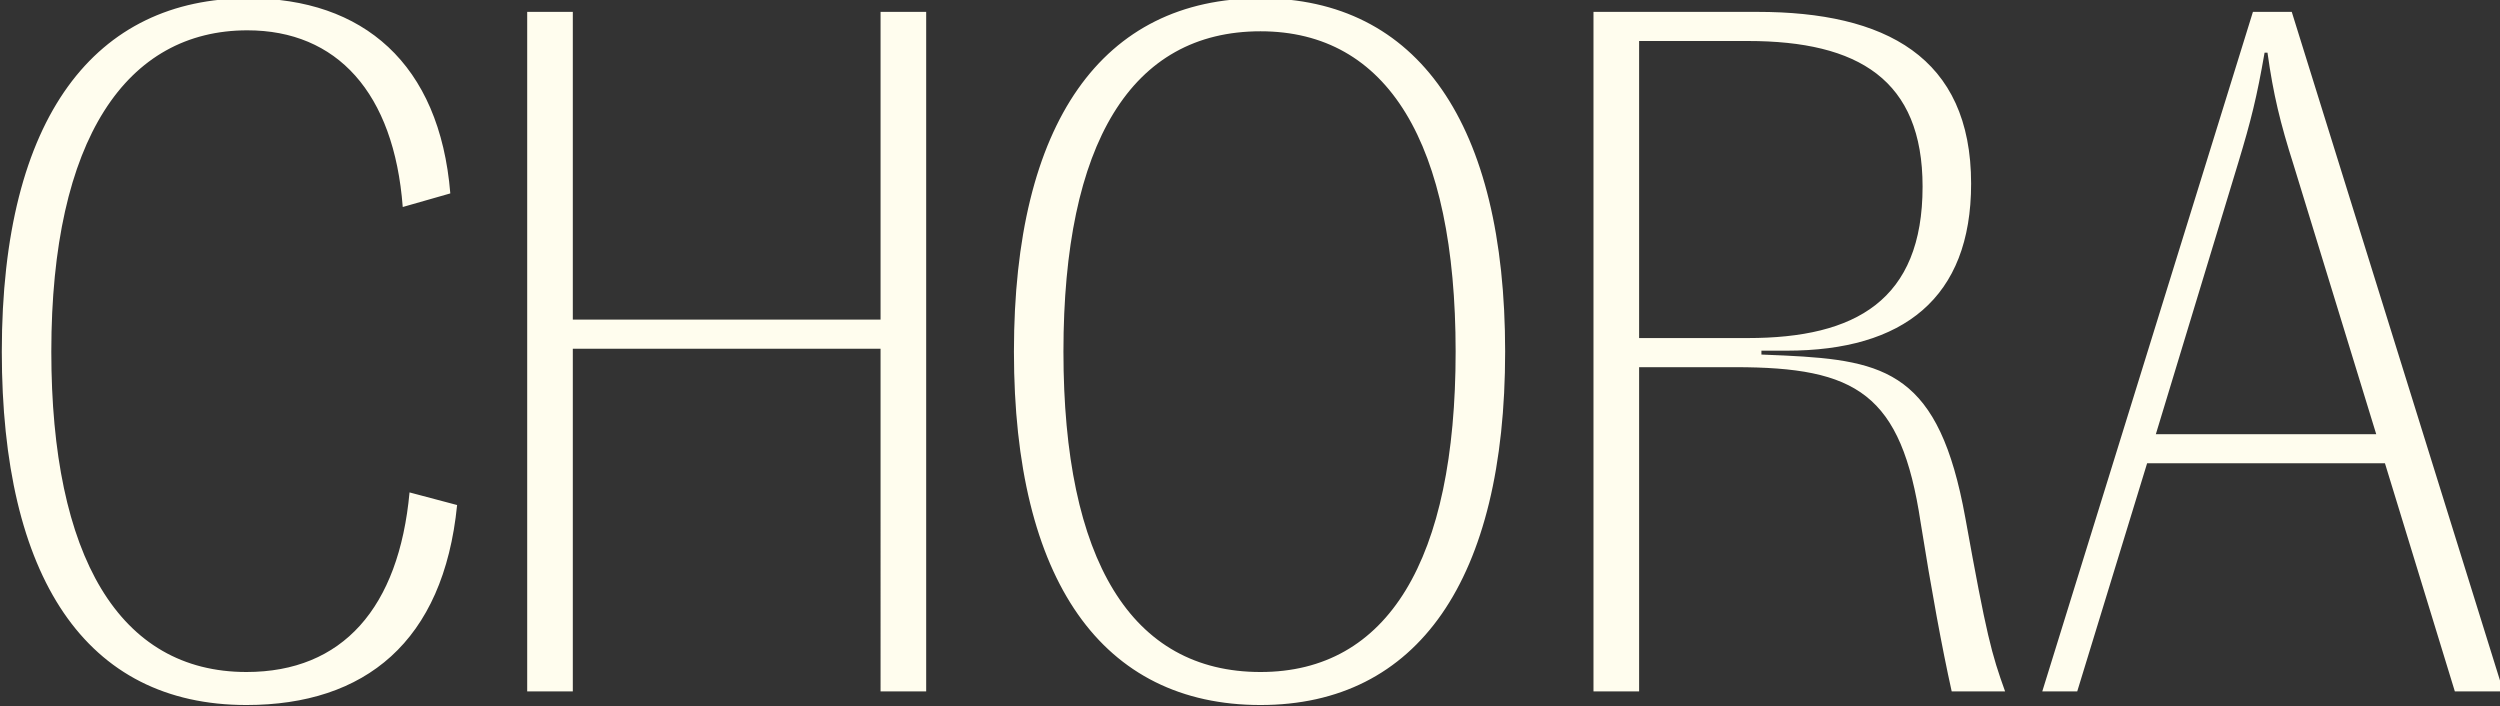 <?xml version="1.0" encoding="UTF-8" standalone="no"?>
<!-- Created with Inkscape (http://www.inkscape.org/) -->

<svg
   xmlns:dc="http://purl.org/dc/elements/1.1/"
   xmlns:cc="http://creativecommons.org/ns#"
   xmlns:rdf="http://www.w3.org/1999/02/22-rdf-syntax-ns#"
   xmlns:svg="http://www.w3.org/2000/svg"
   xmlns="http://www.w3.org/2000/svg"
   xmlns:sodipodi="http://sodipodi.sourceforge.net/DTD/sodipodi-0.dtd"
   xmlns:inkscape="http://www.inkscape.org/namespaces/inkscape"
   width="154.399mm"
   height="43.62mm"
   viewBox="0 0 154.399 43.62"
   version="1.1"
   id="svg855"
   inkscape:version="0.92.4 (5da689c313, 2019-01-14)"
   sodipodi:docname="logo.svg">
  <rect x="0" y="0" width="154.399" height="43.62" fill="#333333" stroke="none"/>
  <defs
     id="defs849">
    <clipPath
       clipPathUnits="userSpaceOnUse"
       id="clipPath20">
      <path
         d="M 0,0 H 1440 V 810 H 0 Z"
         id="path18"
         inkscape:connector-curvature="0" />
    </clipPath>
  </defs>
  <sodipodi:namedview
     id="base"
     pagecolor="#ffffff"
     bordercolor="#666666"
     borderopacity="1.0"
     inkscape:pageopacity="0.0"
     inkscape:pageshadow="2"
     inkscape:zoom="0.35"
     inkscape:cx="1726.0637"
     inkscape:cy="-731.85505"
     inkscape:document-units="mm"
     inkscape:current-layer="layer1"
     showgrid="false"
     fit-margin-top="0"
     fit-margin-left="0"
     fit-margin-right="0"
     fit-margin-bottom="0"
     inkscape:window-width="1920"
     inkscape:window-height="1045"
     inkscape:window-x="3000"
     inkscape:window-y="519"
     inkscape:window-maximized="1" />
  <g
     inkscape:label="Layer 1"
     inkscape:groupmode="layer"
     id="layer1"
     transform="translate(505.069,88.423)">
    <g
       transform="matrix(0.353,0,0,-0.353,-681.869,78.932)"
       id="g14">
      <g
         id="g16"
         clip-path="url(#clipPath20)">
        <g
           id="g22"
           transform="translate(543.967,350.747)">
          <path
             d="m 0,0 c 20.721,0 34.478,11.04 36.856,34.988 l -8.322,2.208 C 26.665,16.984 16.815,5.775 0,5.775 c -22.25,0 -34.139,20.211 -34.139,56.048 0,37.366 13.248,56.218 34.309,56.218 15.625,0 25.646,-10.87 27.175,-30.911 l 8.322,2.378 c -1.868,22.759 -15.286,34.138 -35.327,34.138 -26.666,0 -43.141,-20.551 -43.141,-61.823 C -42.801,22.419 -28.194,0 0,0 M 110.942,121.268 V 67.428 H 57.101 v 53.84 H 49.119 V 2.378 h 7.982 v 59.955 h 53.841 V 2.378 h 7.982 v 118.89 z M 134.277,61.823 C 134.277,21.74 149.732,0 177.417,0 c 27.515,0 42.8,21.91 42.8,61.823 0,39.913 -15.285,61.823 -42.8,61.823 -27.685,0 -43.14,-21.74 -43.14,-61.823 m 8.662,0 c 0,36.516 11.889,56.048 34.478,56.048 22.249,0 34.138,-19.532 34.138,-56.048 0,-36.516 -11.889,-56.048 -34.138,-56.048 -22.589,0 -34.478,19.532 -34.478,56.048 M 300.723,32.78 c -4.586,25.307 -13.757,27.514 -31.591,28.364 l -4.076,0.17 v 0.679 h 4.416 c 20.381,0 32.27,9.171 32.27,29.213 0,22.25 -15.116,30.062 -37.365,30.062 H 235.673 V 2.378 h 7.983 v 56.728 h 16.814 c 21.231,0 29.044,-4.586 32.44,-27.175 1.869,-11.72 3.737,-21.91 5.435,-29.553 h 9.342 c -2.378,6.624 -3.227,9.681 -6.964,30.402 m -57.067,31.421 v 51.972 h 19.022 c 19.362,0 30.572,-6.794 30.572,-25.476 0,-19.872 -11.719,-26.496 -30.572,-26.496 z M 386.374,2.378 h 8.492 l -37.026,118.89 h -6.794 L 314.19,2.378 h 6.115 l 12.228,39.913 h 41.612 z m -52.312,45.008 14.437,47.557 c 2.208,7.303 3.227,11.379 4.586,19.192 h 0.509 c 1.019,-7.303 2.208,-12.229 4.586,-19.702 l 14.437,-47.047 z"
             style="fill:#fffdee;fill-opacity:1;fill-rule:nonzero;stroke:none"
             id="path24"
             inkscape:connector-curvature="0" />
        </g>
      </g>
    </g>
  </g>
</svg>
